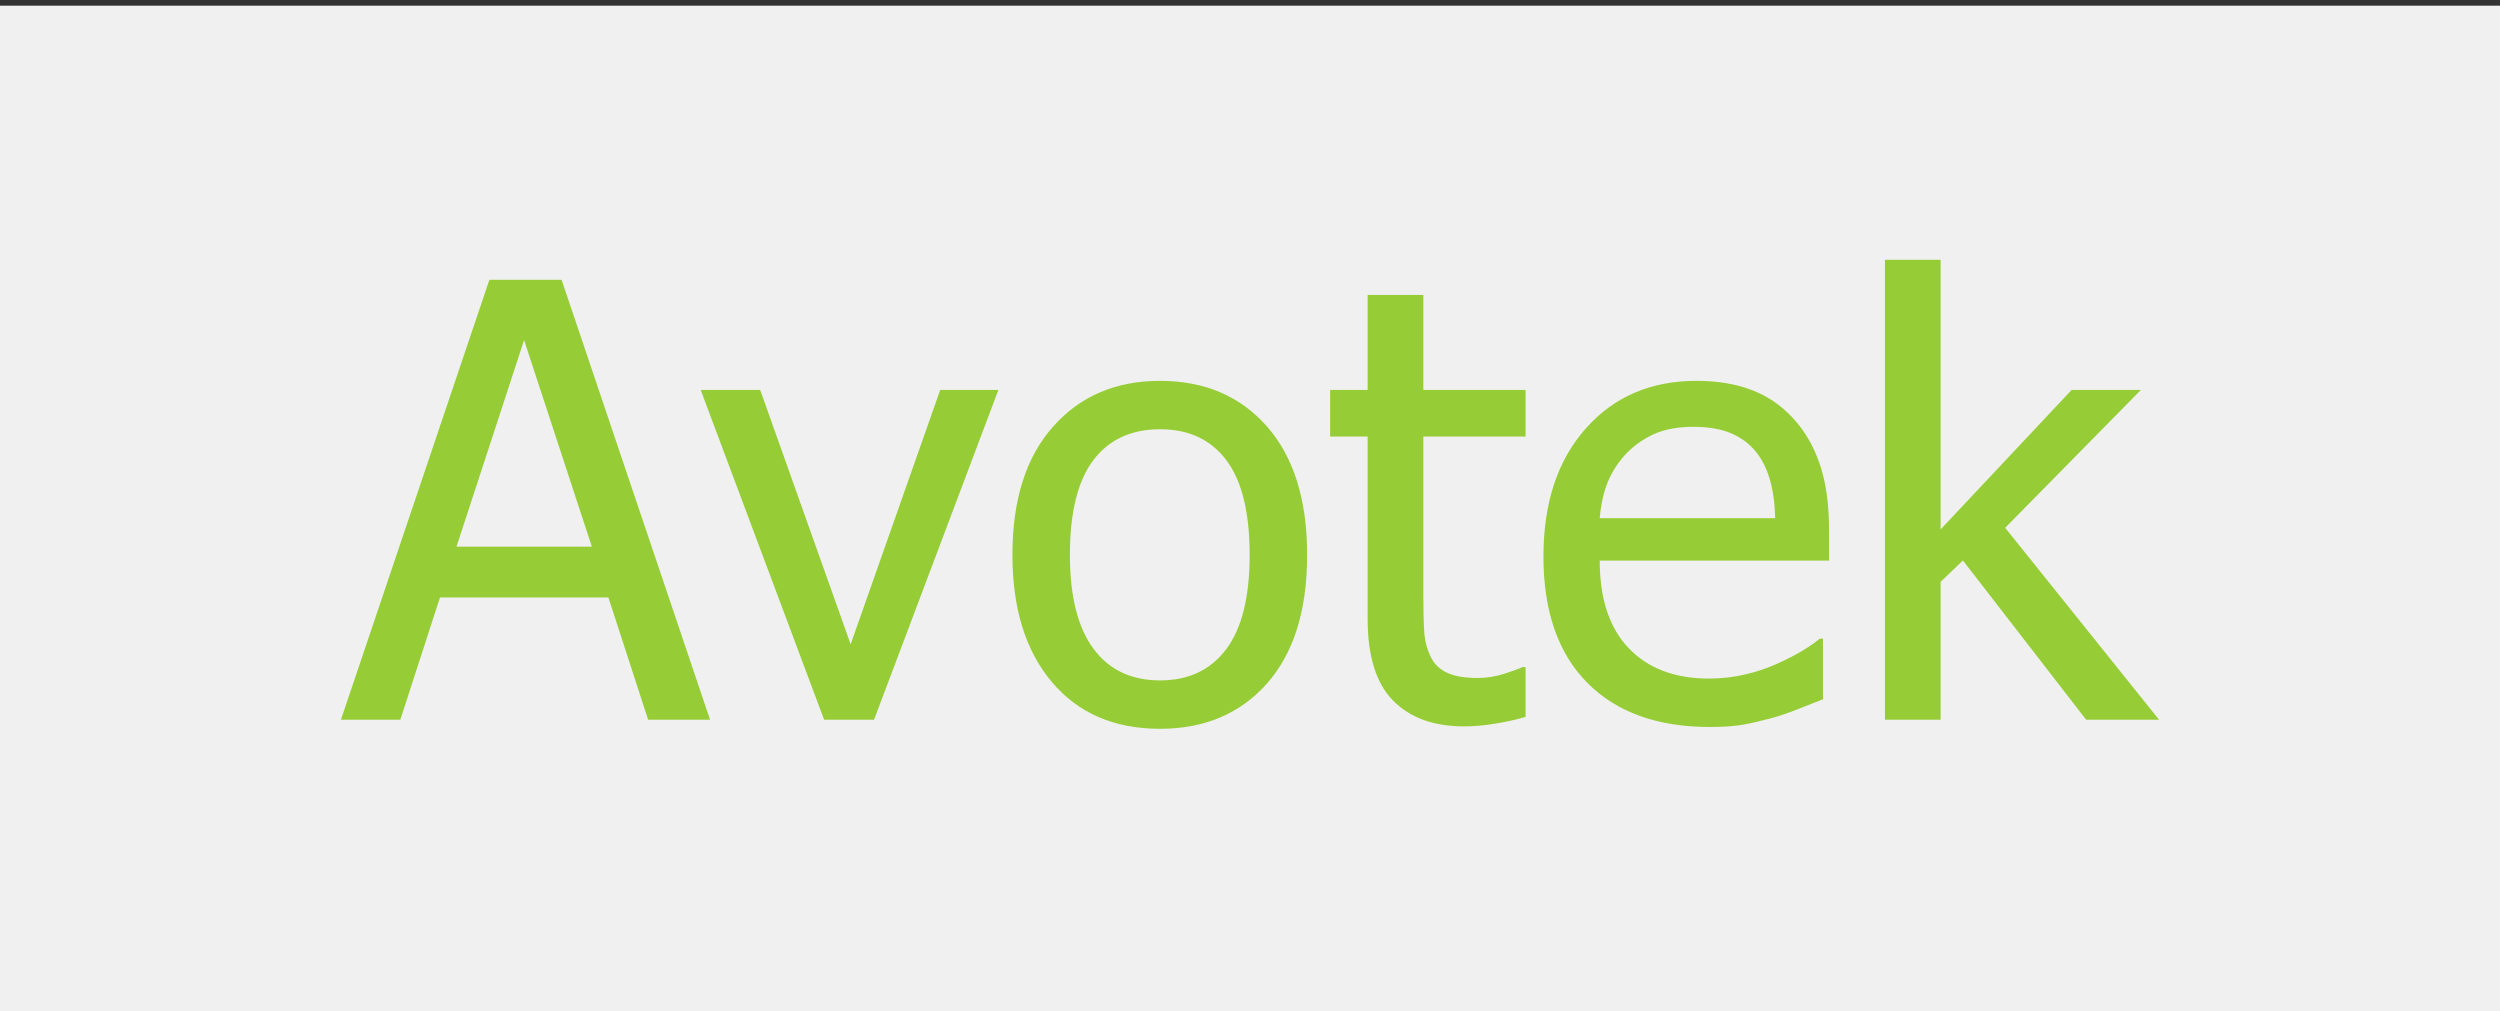 <?xml version="1.0" encoding="UTF-8"?>
<!DOCTYPE svg PUBLIC "-//W3C//DTD SVG 1.1//EN" "http://www.w3.org/Graphics/SVG/1.1/DTD/svg11.dtd">
<!-- Creator: CorelDRAW -->
<svg xmlns="http://www.w3.org/2000/svg" xml:space="preserve" width="77.611mm" height="31.397mm" version="1.1" style="shape-rendering:geometricPrecision; text-rendering:geometricPrecision; image-rendering:optimizeQuality; fill-rule:evenodd; clip-rule:evenodd"
viewBox="0 0 7761.1 3139.72"
 xmlns:xlink="http://www.w3.org/1999/xlink"
 xmlns:xodm="http://www.corel.com/coreldraw/odm/2003">
 <rect x="0" y="0" width="7761.1" height="3139.72" fill="#333333" stroke="none"/>
 <defs>
  <style type="text/css">
   <![CDATA[
    .fil0 {fill:#F0F0F0}
    .fil1 {fill:#96CD36;fill-rule:nonzero}
   ]]>
  </style>
 </defs>
 <g id="Layer_x0020_1">
  <rect class="fil0" x="-0.01" y="17.64" width="7761.11" height="3139.72"/>
  <path class="fil1" d="M1058.34 2234.38l460.89 -1365.79 224.19 0 460.9 1365.79 -192.25 0 -123.37 -379.49 -522.89 0 -123.05 379.49 -184.42 0zm779.01 -537.3l-210.41 -641.25 -209.78 641.25 420.19 0zm1262.15 -486.57l-386.07 1023.87 -154.99 0 -383.24 -1023.87 184.73 0 280.86 789.66 278.04 -789.66 180.67 0zm958.42 512.25c0,172.52 -41.64,305.28 -124.62,399.21 -83.29,93.62 -193.81,140.59 -331.89,140.59 -142.47,0 -254.56,-48.53 -335.97,-145.28 -81.72,-96.75 -122.43,-228.26 -122.43,-394.52 0,-170.96 41.96,-303.72 126.19,-398.28 83.91,-94.87 194.75,-142.15 332.21,-142.15 138.08,0 248.6,47.28 331.89,141.53 82.98,94.56 124.62,227.31 124.62,398.9zm-178.47 0c0,-131.82 -24.11,-229.82 -72.33,-294.01 -48.22,-64.19 -116.79,-96.13 -205.71,-96.13 -89.55,0 -158.75,31.94 -207.28,96.13 -48.54,64.19 -72.64,162.19 -72.64,294.01 0,127.75 24.1,224.5 72.64,290.56 48.53,66.07 117.73,98.95 207.28,98.95 88.29,0 156.86,-32.25 205.4,-97.07 48.53,-64.81 72.64,-162.19 72.64,-292.44zm665.67 532.29c-94.25,0 -167.83,-26.62 -220.43,-80.16 -52.61,-53.23 -78.91,-137.77 -78.91,-252.99l0 -566.73 -116.47 0 0 -144.66 116.47 0 0 -294.95 172.84 0 0 294.95 317.49 0 0 144.66 -317.49 0 0 486.57c0,51.98 0.94,92.05 2.82,119.92 1.88,28.18 8.77,54.48 20.98,78.9 10.33,21.3 27.24,37.58 50.41,48.22 23.48,10.65 54.79,15.97 94.56,15.97 28.18,0 55.42,-4.38 81.72,-12.84 26.3,-8.45 45.4,-15.34 56.98,-20.97l10.02 0 0 154.67c-32.56,9.4 -65.44,16.6 -98.63,21.61 -33.5,5.32 -64.18,7.83 -92.36,7.83zm763.04 1.87c-163.44,0 -290.56,-46.02 -381.05,-137.76 -90.49,-91.75 -135.58,-222.31 -135.58,-391.39 0,-166.58 43.84,-299.02 131.51,-397.65 87.36,-98.63 201.95,-147.79 343.48,-147.79 63.87,0 120.23,9.08 169.08,27.55 49.16,18.16 92.05,46.97 128.69,86.11 36.94,39.14 65.12,86.73 84.54,143.4 19.72,56.36 29.43,125.56 29.43,207.28l0 93.62 -712.01 0c0,118.67 30.06,209.47 90.17,272.1 60.12,62.93 143.41,94.24 249.55,94.24 37.89,0 75.46,-4.38 111.78,-12.84 36.64,-8.45 69.51,-19.72 98.95,-33.19 31.31,-14.09 57.92,-27.55 79.21,-40.7 21.61,-13.15 39.45,-25.68 53.54,-37.26l10.02 0 0 188.18c-20.35,7.83 -45.4,17.85 -75.46,29.74 -30.05,11.9 -56.98,21.3 -80.78,27.87 -33.81,9.08 -64.19,16.28 -91.43,21.29 -27.24,4.7 -61.99,7.2 -103.64,7.2zm202.9 -648.13c-1.25,-46.34 -6.89,-86.42 -16.6,-119.92 -9.7,-33.51 -24.11,-62 -42.27,-85.17 -20.35,-25.36 -46.34,-45.09 -77.96,-58.55 -31.62,-13.47 -70.76,-20.04 -117.73,-20.04 -46.03,0 -85.17,6.89 -117.42,20.66 -32.25,13.78 -61.68,33.51 -87.98,59.81 -25.99,26.93 -45.4,56.67 -59.18,89.23 -13.46,32.57 -21.91,70.77 -25.67,113.98l544.81 0zm1191.69 625.59l-226.37 0 -382.62 -494.4 -69.2 66.38 0 428.02 -172.84 0 0 -1427.78 172.84 0 0 836.94 406.73 -433.03 215.1 0 -421.44 428.02 477.8 595.85z"/>
 </g>
</svg>
